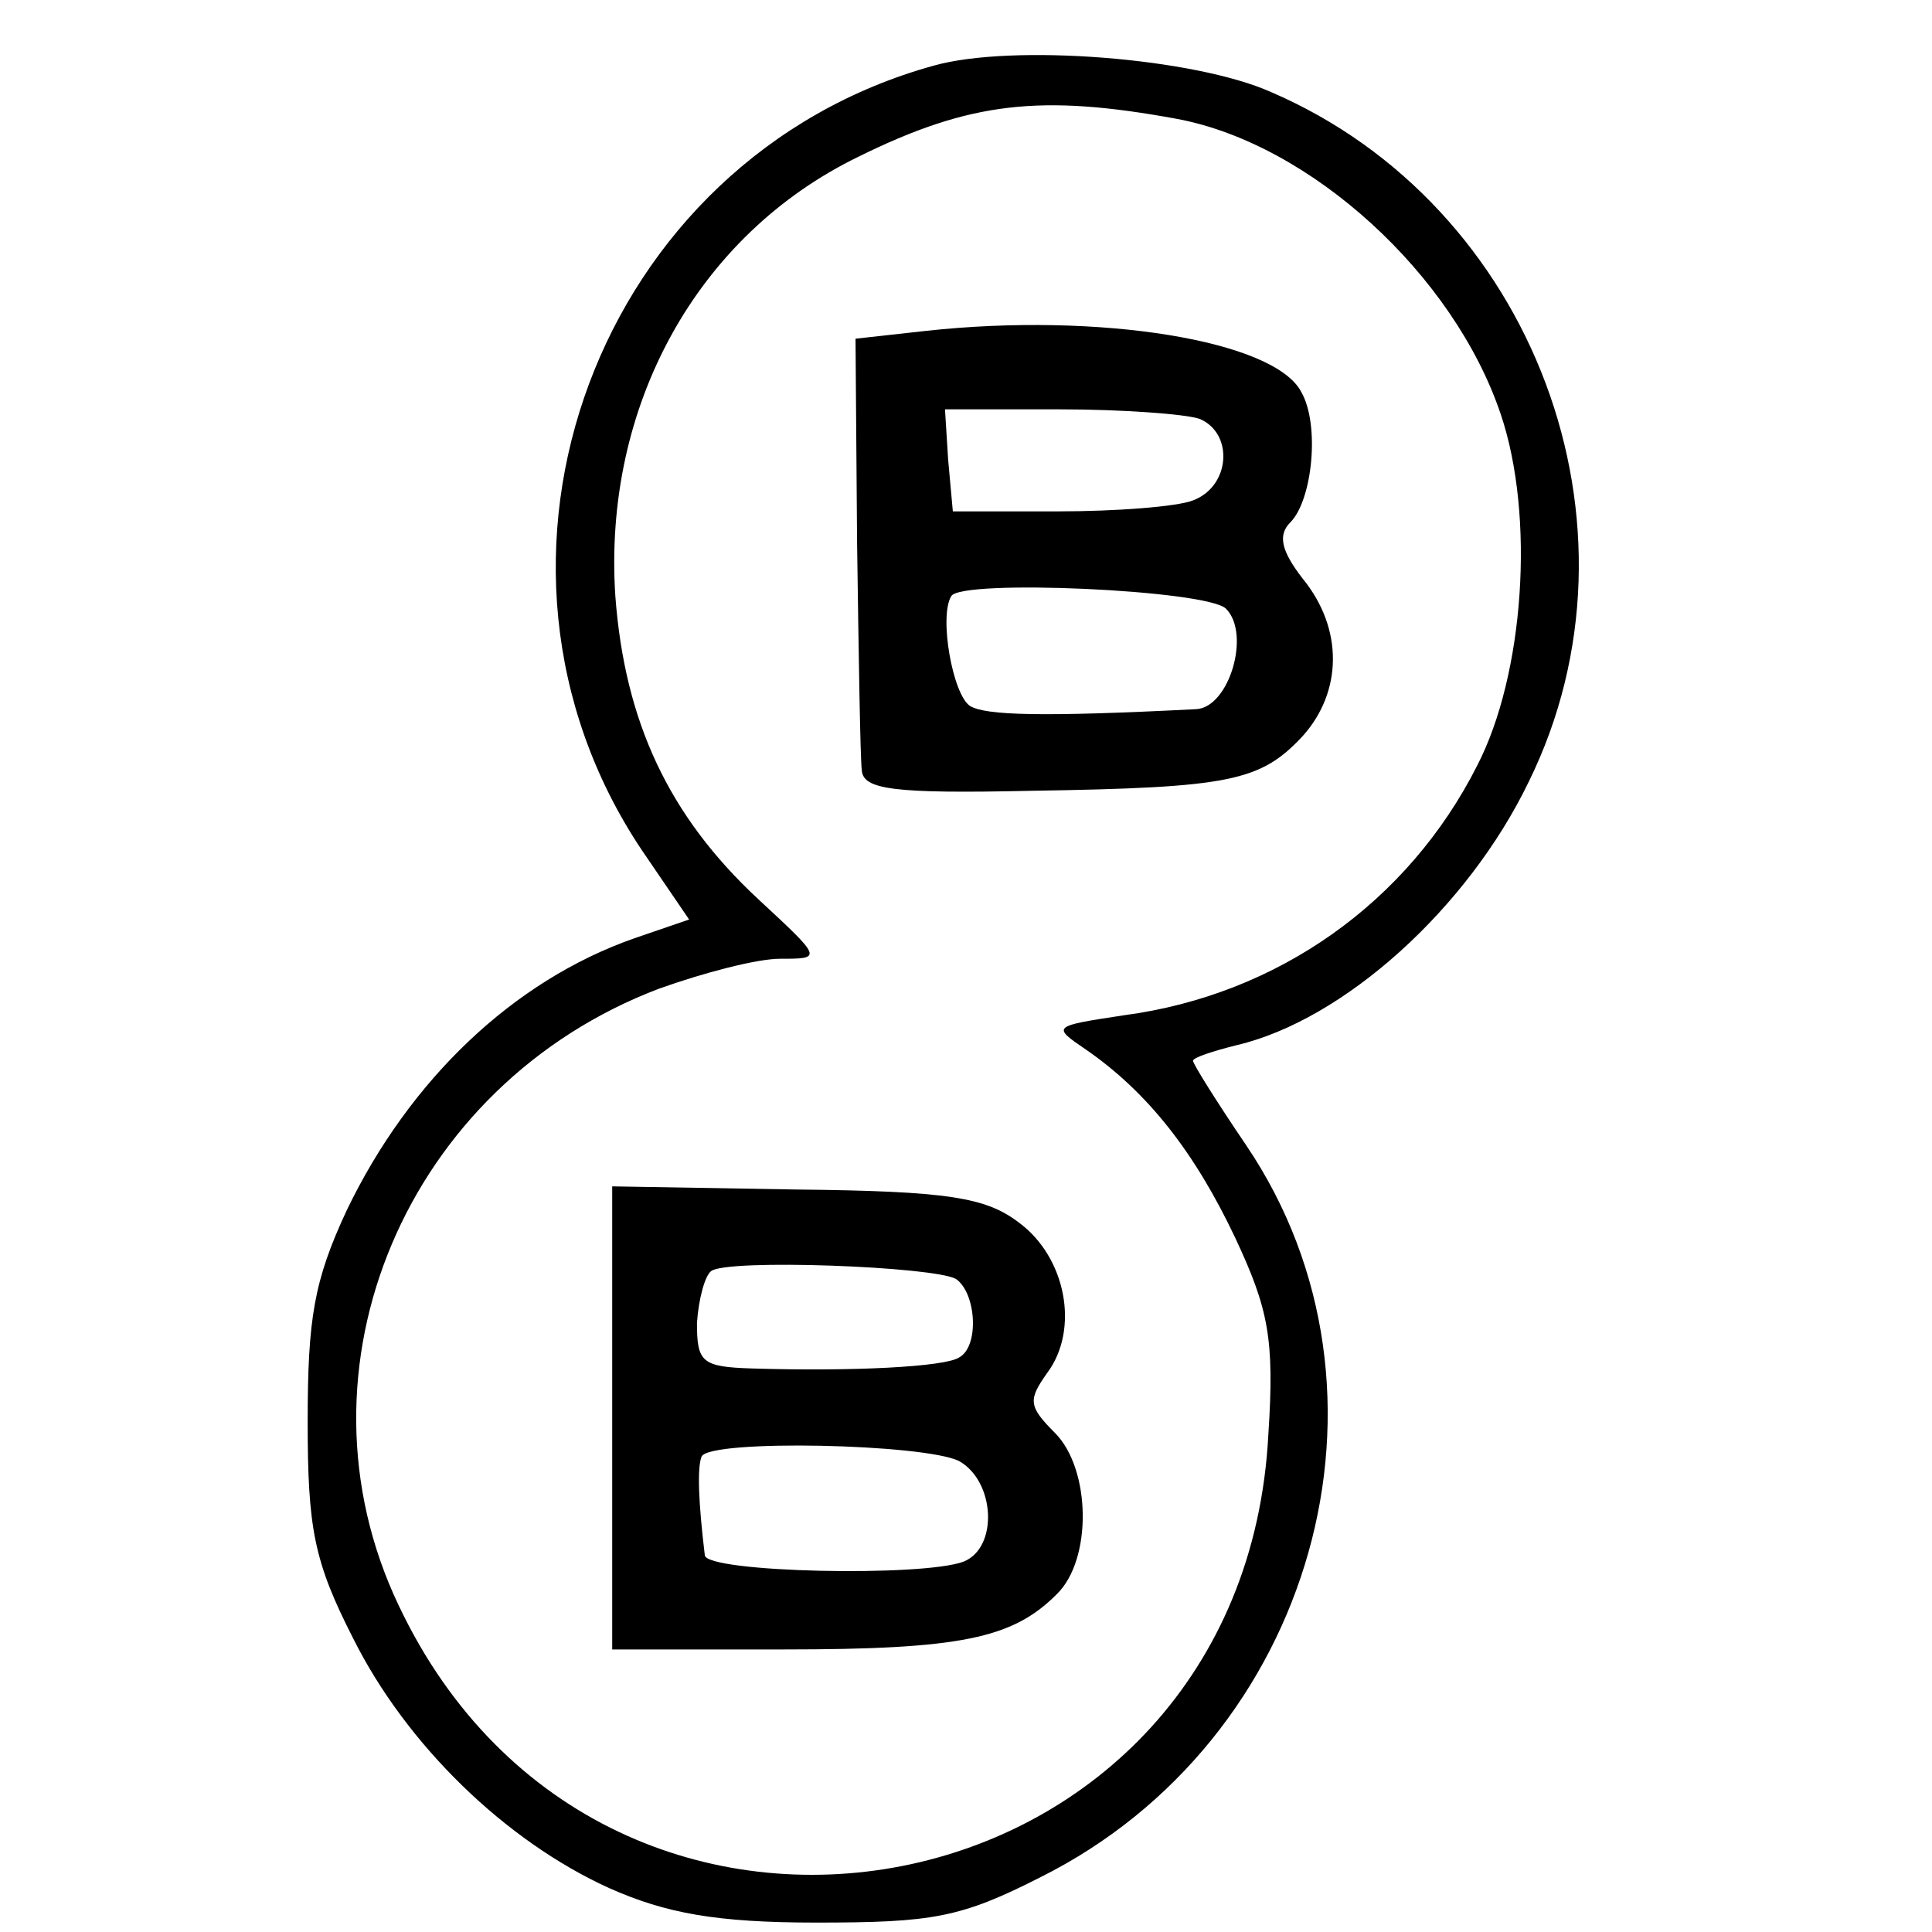<?xml version="1.0" standalone="no"?>
<!DOCTYPE svg PUBLIC "-//W3C//DTD SVG 20010904//EN"
 "http://www.w3.org/TR/2001/REC-SVG-20010904/DTD/svg10.dtd">
<svg version="1.0" xmlns="http://www.w3.org/2000/svg"
 width="16pt" height="16pt" viewBox="0 0 16 16"
 preserveAspectRatio="xMidYMid meet">
<g transform="translate(0,16) scale(0.013,-0.013)"
fill="#000000" stroke="none">
<path d="M595 1189 c-214 -59 -310 -315 -186 -500 l30 -44 -35 -12 c-77 -27
-143 -90 -183 -173 -21 -45 -25 -69 -25 -135 0 -68 4 -89 29 -138 34 -68 97
-129 163 -159 36 -16 68 -22 132 -22 74 0 92 3 143 29 174 87 237 309 131 466
-19 28 -34 52 -34 54 0 2 12 6 28 10 68 16 147 87 186 168 80 163 3 367 -164
439 -49 22 -165 31 -215 17z m155 -34 c85 -16 176 -99 206 -188 22 -65 15
-166 -15 -224 -44 -87 -127 -146 -225 -159 -46 -7 -46 -7 -24 -22 39 -27 69
-65 95 -120 21 -45 25 -64 21 -125 -16 -309 -422 -388 -554 -109 -72 151 5
332 166 393 28 10 62 19 77 19 27 0 27 0 -14 38 -57 53 -85 113 -91 193 -8
121 52 230 155 280 71 35 116 40 203 24z"/>
<path d="M590 1020 l-45 -5 1 -130 c1 -71 2 -137 3 -145 1 -12 19 -15 108 -13
127 2 146 6 173 35 25 28 26 68 0 100 -14 18 -16 28 -8 36 14 14 19 62 7 83
-17 33 -129 51 -239 39z m174 -56 c22 -9 20 -43 -4 -52 -10 -4 -49 -7 -86 -7
l-67 0 -3 33 -2 32 73 0 c40 0 80 -3 89 -6z m17 -121 c16 -16 2 -63 -19 -64
-98 -5 -134 -4 -144 2 -11 7 -20 57 -12 70 6 11 163 4 175 -8z"/>
<path d="M390 328 l0 -148 109 0 c113 0 146 7 174 35 23 22 22 80 -1 103 -17
17 -17 21 -5 38 21 28 12 74 -18 96 -21 16 -45 20 -142 21 l-117 2 0 -147z
m219 88 c13 -9 15 -43 2 -50 -9 -6 -68 -9 -132 -7 -32 1 -35 4 -35 29 1 15 5
30 9 33 10 8 142 3 156 -5z m2 -116 c23 -13 25 -55 3 -64 -26 -10 -164 -7
-165 4 -4 33 -5 56 -2 63 6 11 142 8 164 -3z"/>
</g>
</svg>
